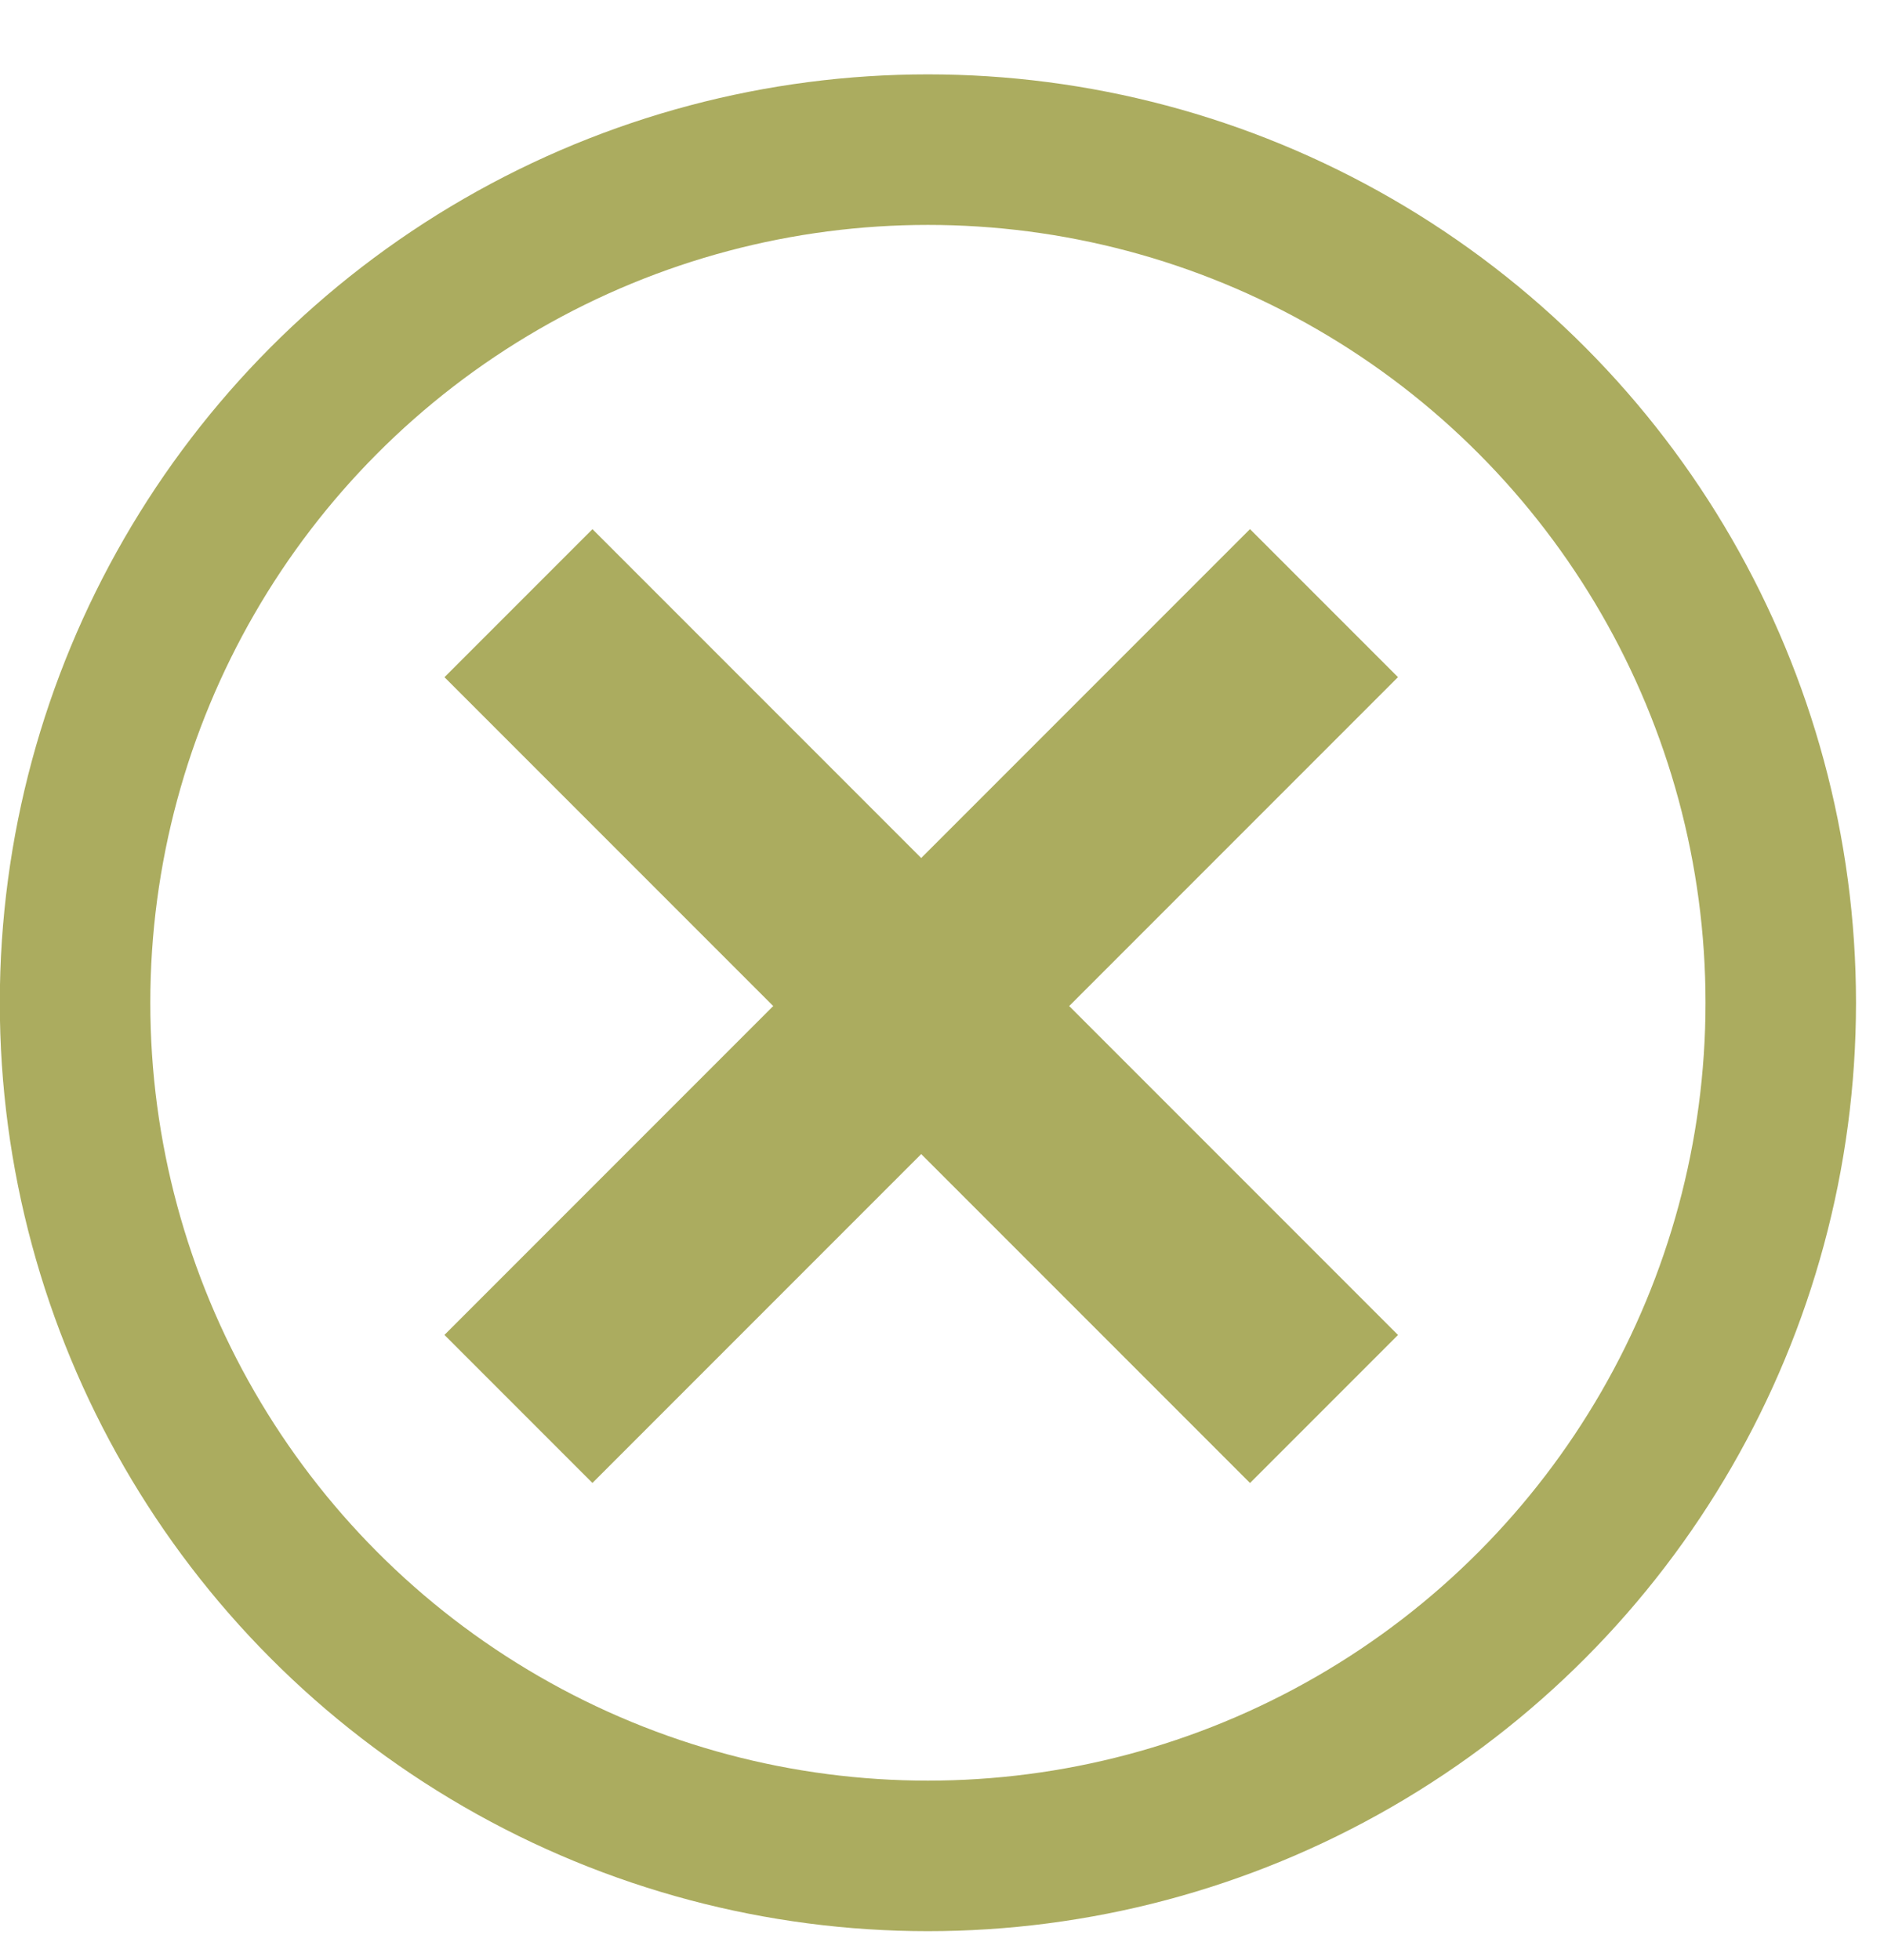 <svg width="25" height="26" viewBox="0 0 25 26" fill="none" xmlns="http://www.w3.org/2000/svg">
<circle cx="12.313" cy="13.302" r="11.317" stroke="#ABAC5F" stroke-width="1.997"/>
<rect x="16.587" y="7.019" width="2.777" height="15.117" transform="rotate(45 16.587 7.019)" fill="#ABAC5F"/>
<rect x="18.551" y="17.709" width="2.777" height="15.117" transform="rotate(135 18.551 17.709)" fill="#ABAC5F"/>
</svg>
